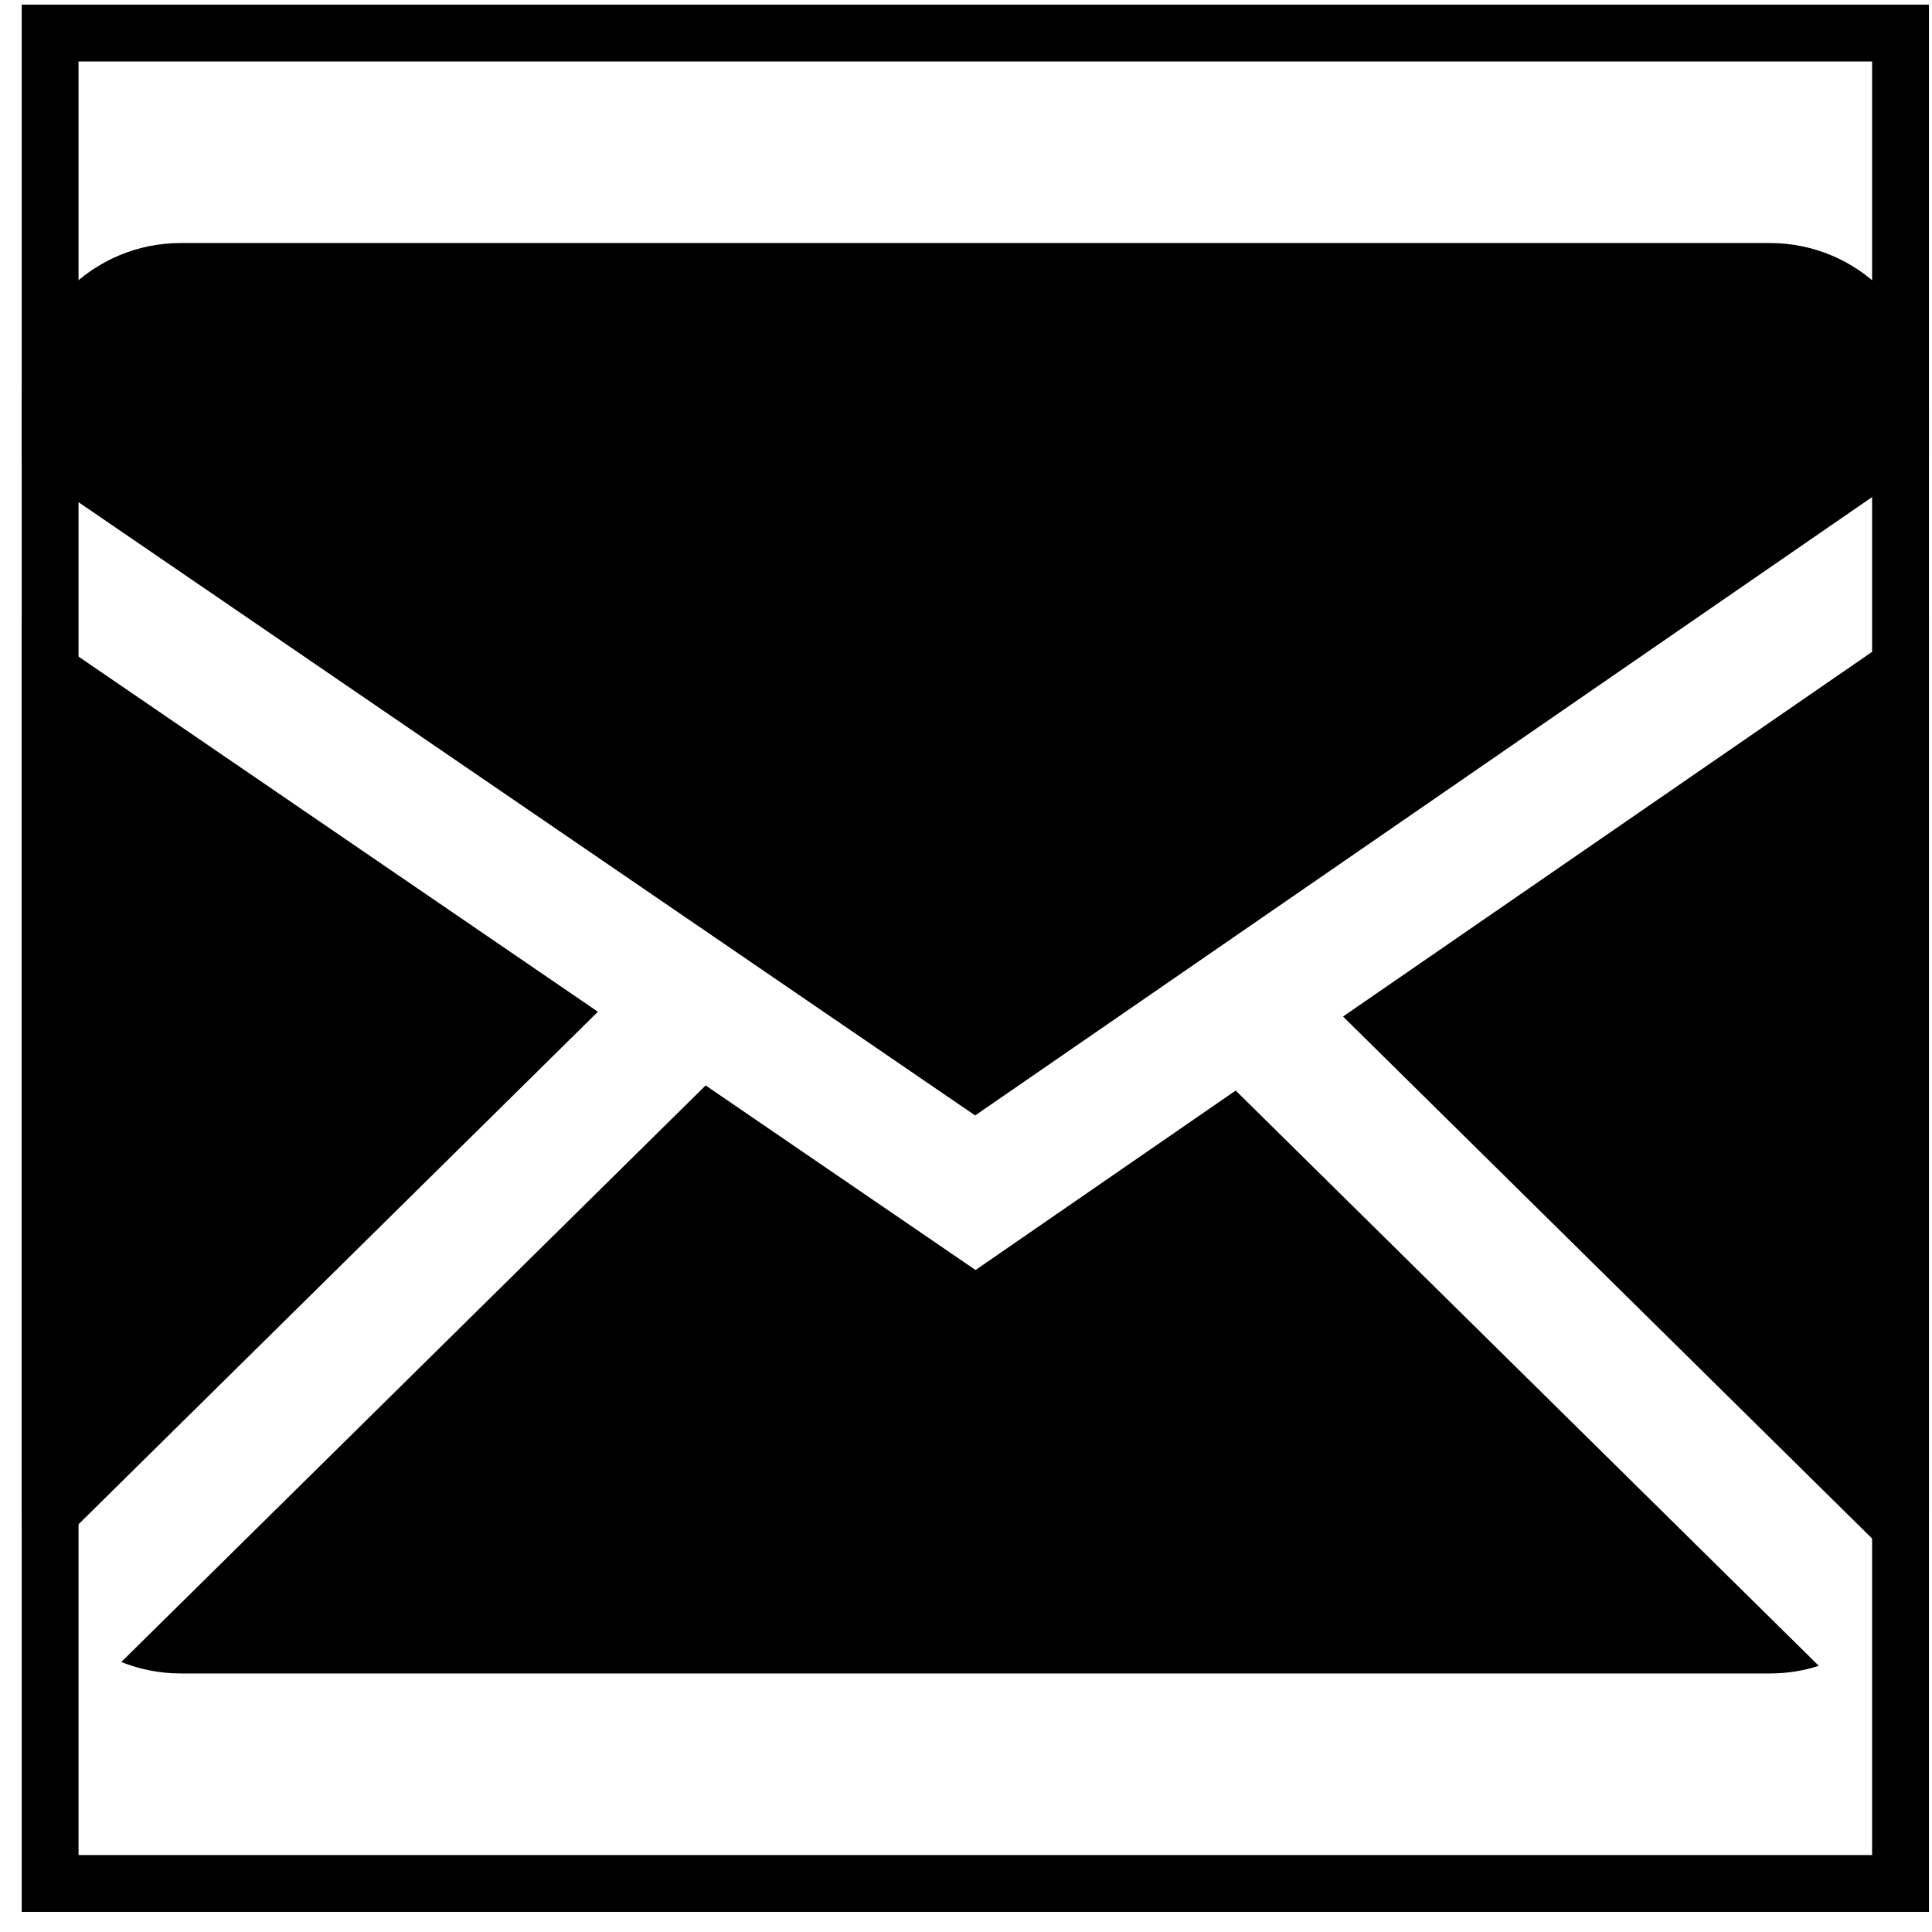 <svg width="34" height="34" viewBox="0 0 34 34" fill="none" xmlns="http://www.w3.org/2000/svg">
<g clip-path="url(#clip0_40_2153)">
<path fill-rule="evenodd" clip-rule="evenodd" d="M12.418 19.102L17.168 22.35L21.746 19.192L32.008 29.316C31.738 29.403 31.449 29.45 31.148 29.45H3.18C2.811 29.45 2.458 29.378 2.134 29.249L12.418 19.102ZM33.946 10.782V26.653C33.946 27.067 33.855 27.46 33.694 27.814L23.635 17.889L33.946 10.782ZM0.382 10.871L10.522 17.805L0.56 27.636C0.442 27.322 0.382 26.988 0.382 26.653V10.873V10.871ZM31.148 4.277C32.692 4.277 33.946 5.529 33.946 7.075V8.058L17.161 19.63L0.382 8.154V7.075C0.382 5.531 1.634 4.277 3.18 4.277H31.148Z" fill="black"/>
</g>
<rect x="0.882" y="0.582" width="32.564" height="32.564" stroke="black"/>
<defs>
<clipPath id="clip0_40_2153">
<rect x="0.382" y="0.082" width="33.564" height="33.564" fill="white"/>
</clipPath>
</defs>
</svg>
